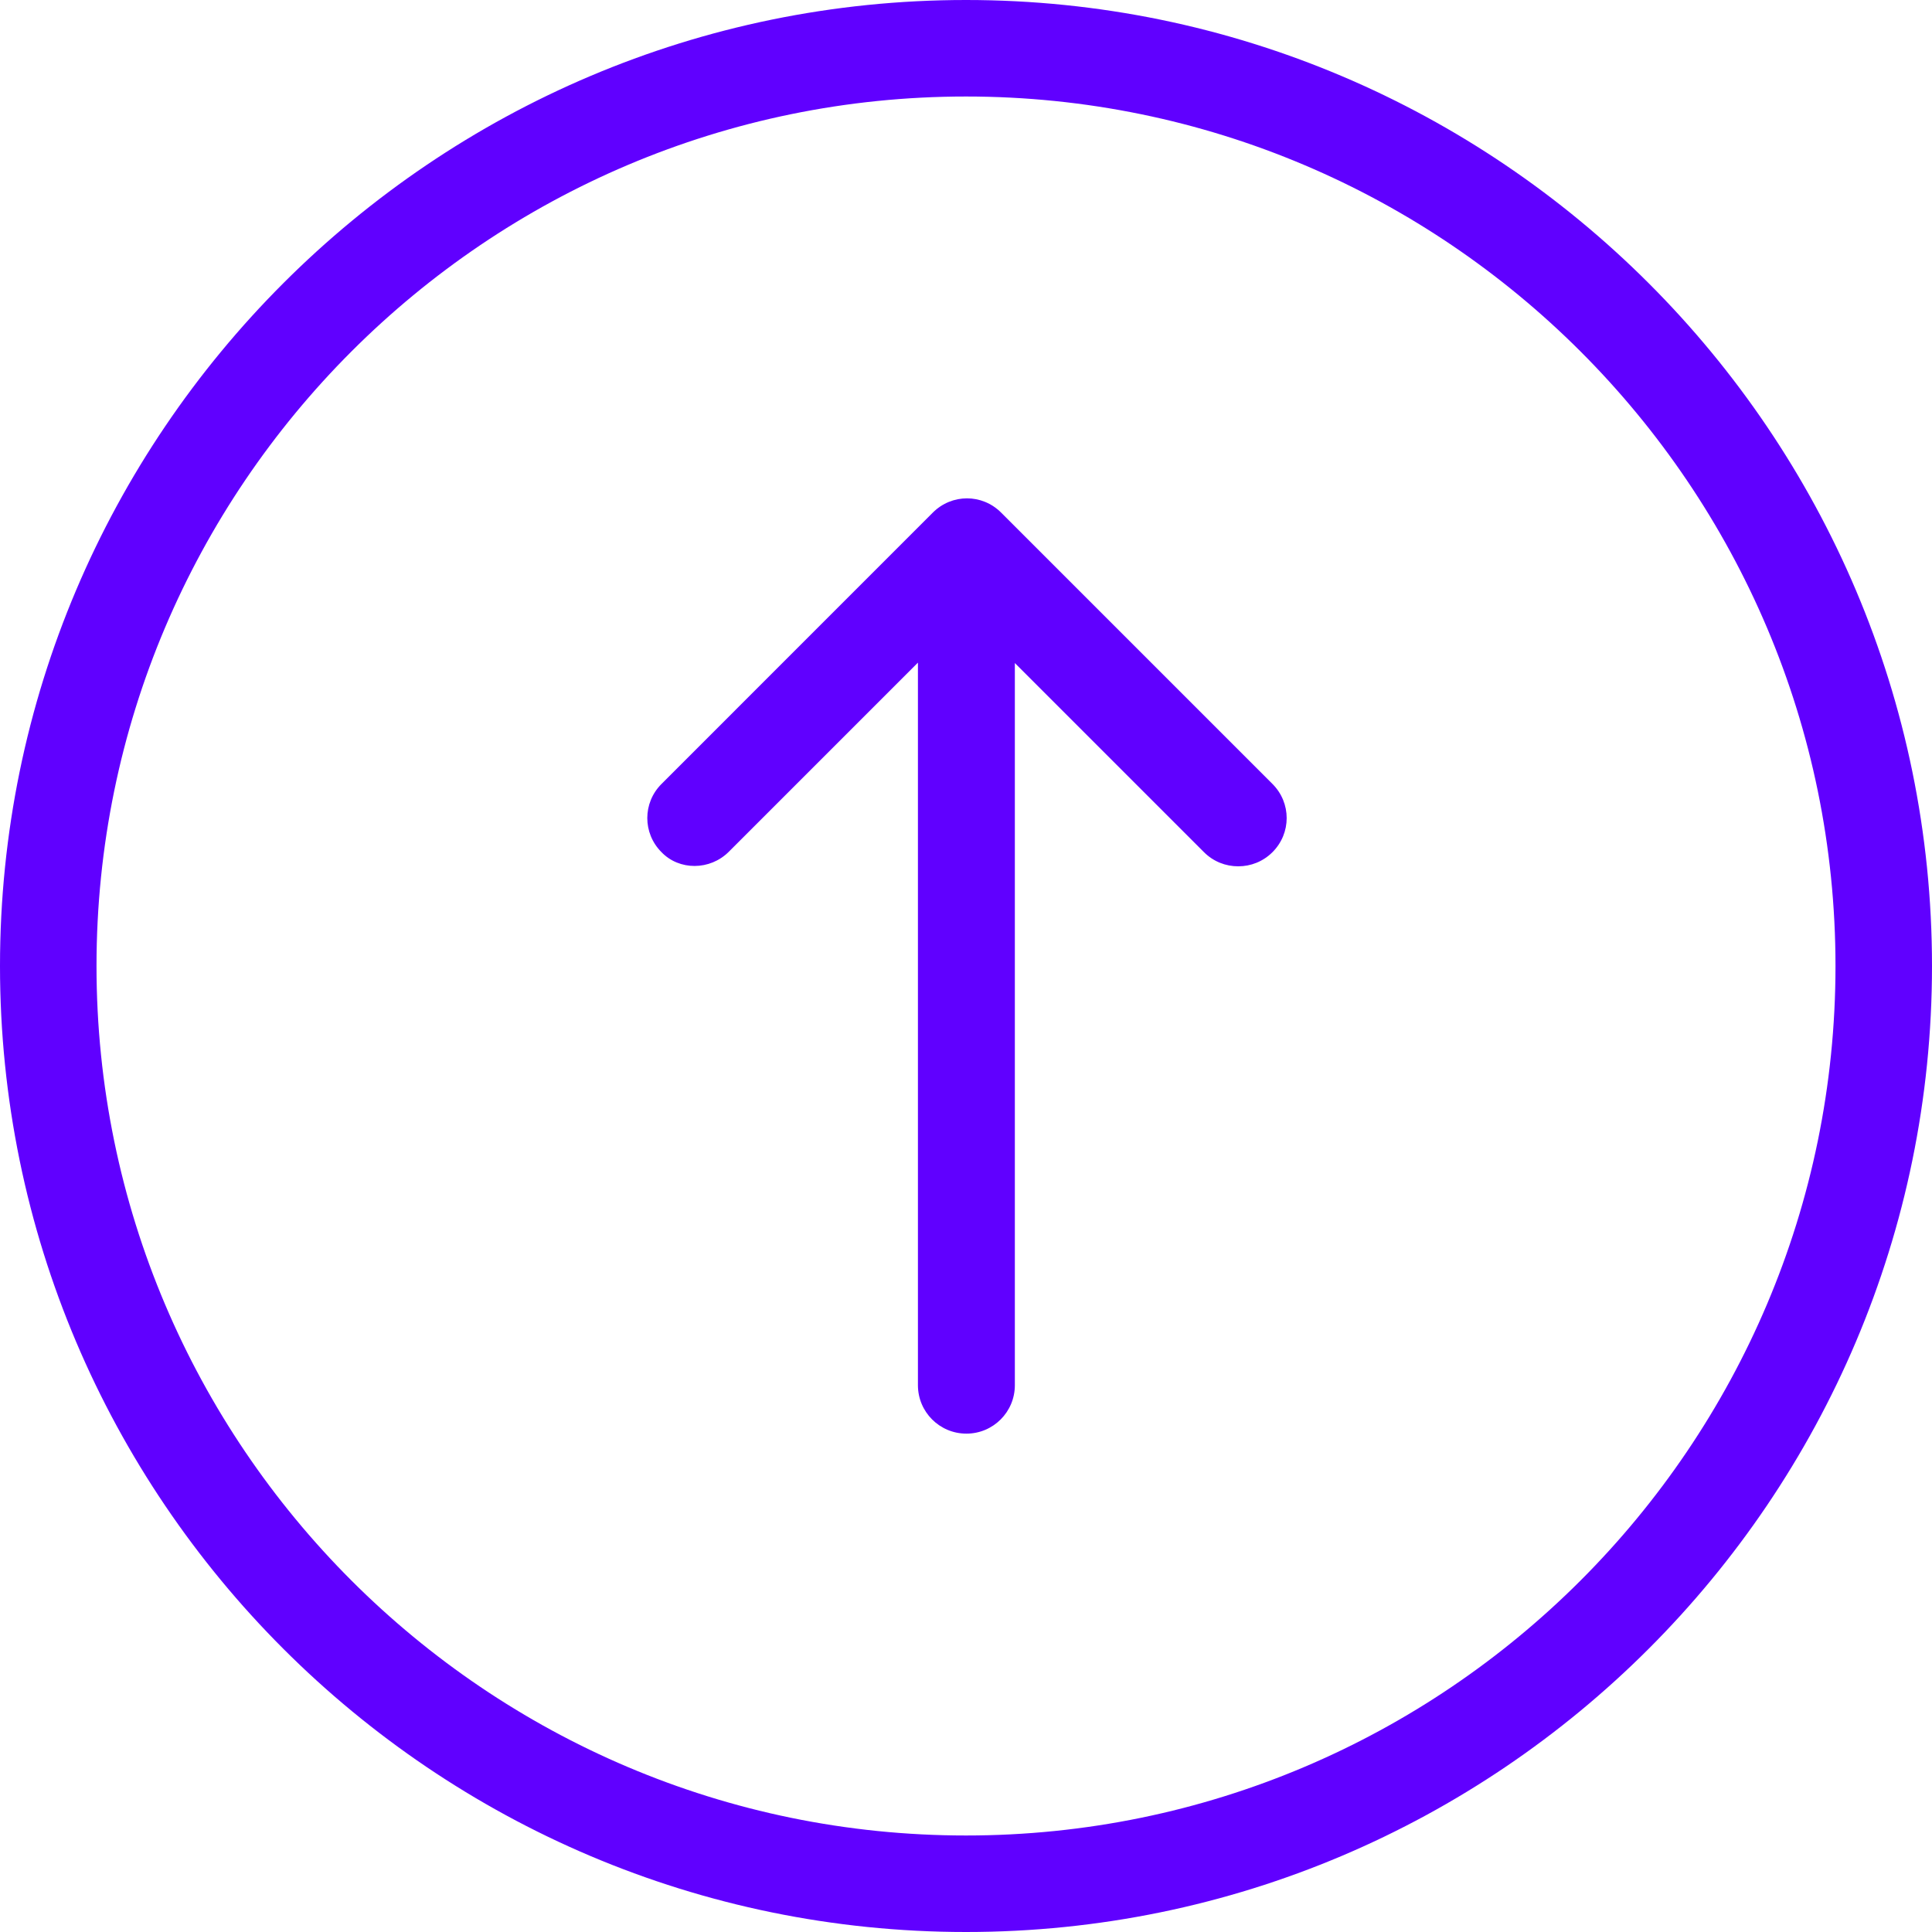 <svg xmlns="http://www.w3.org/2000/svg" width="42" height="42" viewBox="0 0 42 42" fill="none"><path d="M21 42C32.579 42 42 32.579 42 21C42 9.421 32.579 0 21 0C9.421 0 0 9.421 0 21C0 32.579 9.421 42 21 42ZM21 2.098C31.423 2.098 39.902 10.577 39.902 21C39.902 31.423 31.423 39.902 21 39.902C10.577 39.902 2.098 31.423 2.098 21C2.098 10.577 10.577 2.098 21 2.098Z" fill="#6000FF"></path><path d="M15.844 18.516L19.955 14.405V30.113C19.955 30.695 20.426 31.166 21.009 31.166C21.591 31.166 22.062 30.695 22.062 30.113V14.414L26.173 18.525C26.378 18.73 26.644 18.833 26.918 18.833C27.192 18.833 27.457 18.73 27.663 18.525C28.074 18.114 28.074 17.454 27.663 17.043L21.762 11.142C21.351 10.731 20.692 10.731 20.28 11.142L14.38 17.043C13.969 17.454 13.969 18.114 14.38 18.525C14.765 18.927 15.433 18.927 15.844 18.516Z" fill="#6000FF"></path></svg>